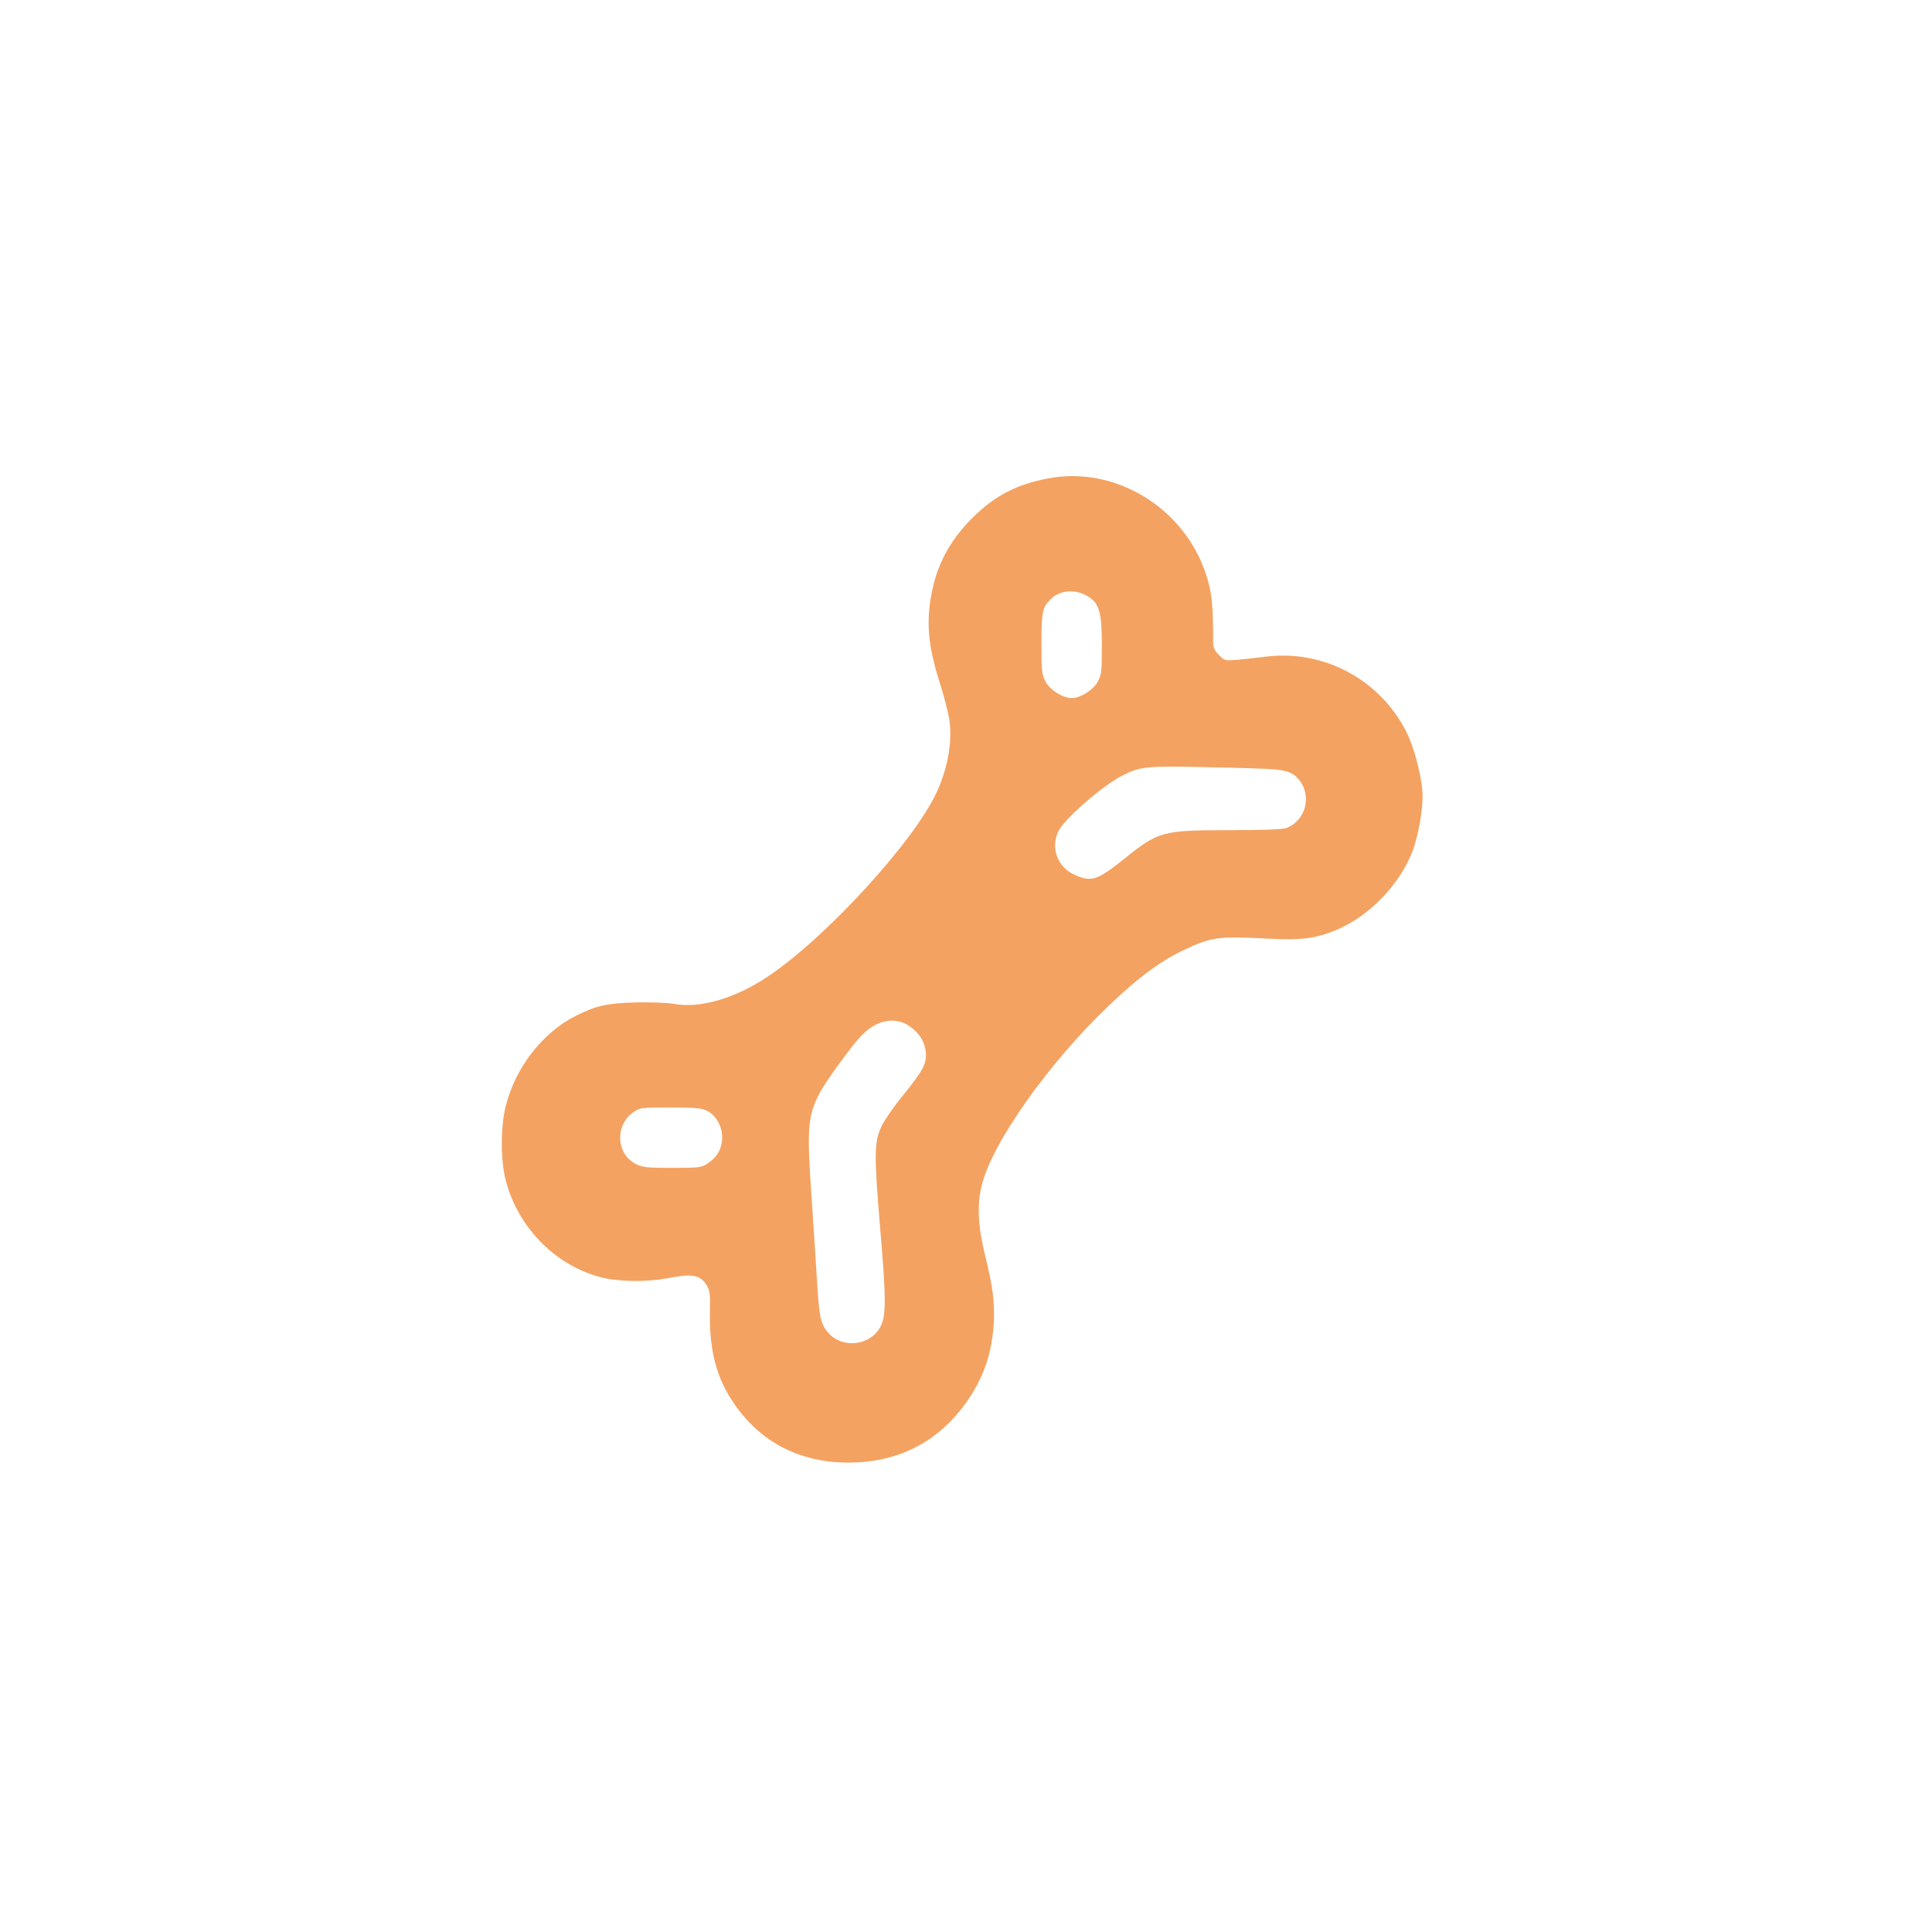 <?xml version="1.0" standalone="no"?>
<!DOCTYPE svg PUBLIC "-//W3C//DTD SVG 20010904//EN"
 "http://www.w3.org/TR/2001/REC-SVG-20010904/DTD/svg10.dtd">
<svg version="1.0" xmlns="http://www.w3.org/2000/svg"
 width="1024pt" height="1024pt" viewBox="0 0 1024 1024"
 preserveAspectRatio="xMidYMid meet">

<g transform="translate(0,1024) scale(0.1,-0.1)"
fill="#F4A261" stroke="none">
<path d="M5559 7705 c-171 -32 -285 -91 -405 -210 -132 -131 -203 -275 -226
-461 -16 -125 -1 -243 51 -407 23 -70 46 -160 52 -199 18 -115 -6 -254 -65
-384 -120 -263 -590 -776 -898 -981 -173 -115 -358 -169 -494 -144 -32 6 -124
10 -204 8 -153 -4 -213 -18 -320 -72 -175 -89 -319 -274 -370 -479 -27 -109
-27 -284 0 -390 64 -251 264 -454 506 -516 94 -24 239 -26 351 -5 133 26 175
18 209 -38 16 -27 19 -48 17 -127 -5 -189 25 -328 97 -451 140 -237 361 -362
640 -361 243 0 446 96 592 280 110 139 164 280 175 457 6 114 -4 192 -49 375
-35 146 -40 259 -14 360 56 225 355 647 672 949 155 148 266 231 389 291 153
74 188 79 455 65 179 -9 250 0 360 45 177 73 341 243 408 422 28 76 52 207 52
288 0 86 -42 255 -86 341 -139 276 -436 436 -741 399 -48 -6 -118 -14 -155
-17 -65 -5 -68 -5 -97 25 -22 22 -31 40 -31 64 0 207 -7 274 -40 370 -117 349
-481 569 -831 503z m207 -626 c61 -37 74 -84 74 -260 0 -141 -2 -157 -23 -194
-24 -43 -91 -85 -137 -85 -46 0 -113 42 -137 85 -21 37 -23 53 -23 203 0 174
5 195 53 240 49 46 130 50 193 11z m991 -917 c49 -5 81 -14 100 -28 102 -76
79 -238 -40 -283 -18 -7 -131 -11 -296 -11 -359 0 -381 -6 -560 -150 -143
-115 -175 -126 -261 -89 -94 40 -134 143 -90 234 31 64 235 242 338 294 95 48
126 52 442 45 162 -3 327 -8 367 -12z m-1941 -1358 c54 -35 86 -85 91 -142 5
-60 -14 -96 -126 -234 -46 -56 -95 -128 -109 -158 -39 -83 -40 -146 -7 -540
32 -372 32 -464 2 -521 -54 -103 -204 -119 -279 -31 -39 47 -46 80 -58 277 -6
99 -19 299 -29 445 -25 358 -20 421 41 543 27 54 159 237 217 301 79 87 179
111 257 60z m-1066 -453 c50 -26 83 -92 77 -154 -5 -54 -28 -91 -77 -124 -31
-21 -44 -23 -187 -23 -133 0 -159 3 -192 20 -107 54 -113 209 -11 277 31 22
43 23 194 23 138 0 166 -3 196 -19z"/>
</g>
</svg>
